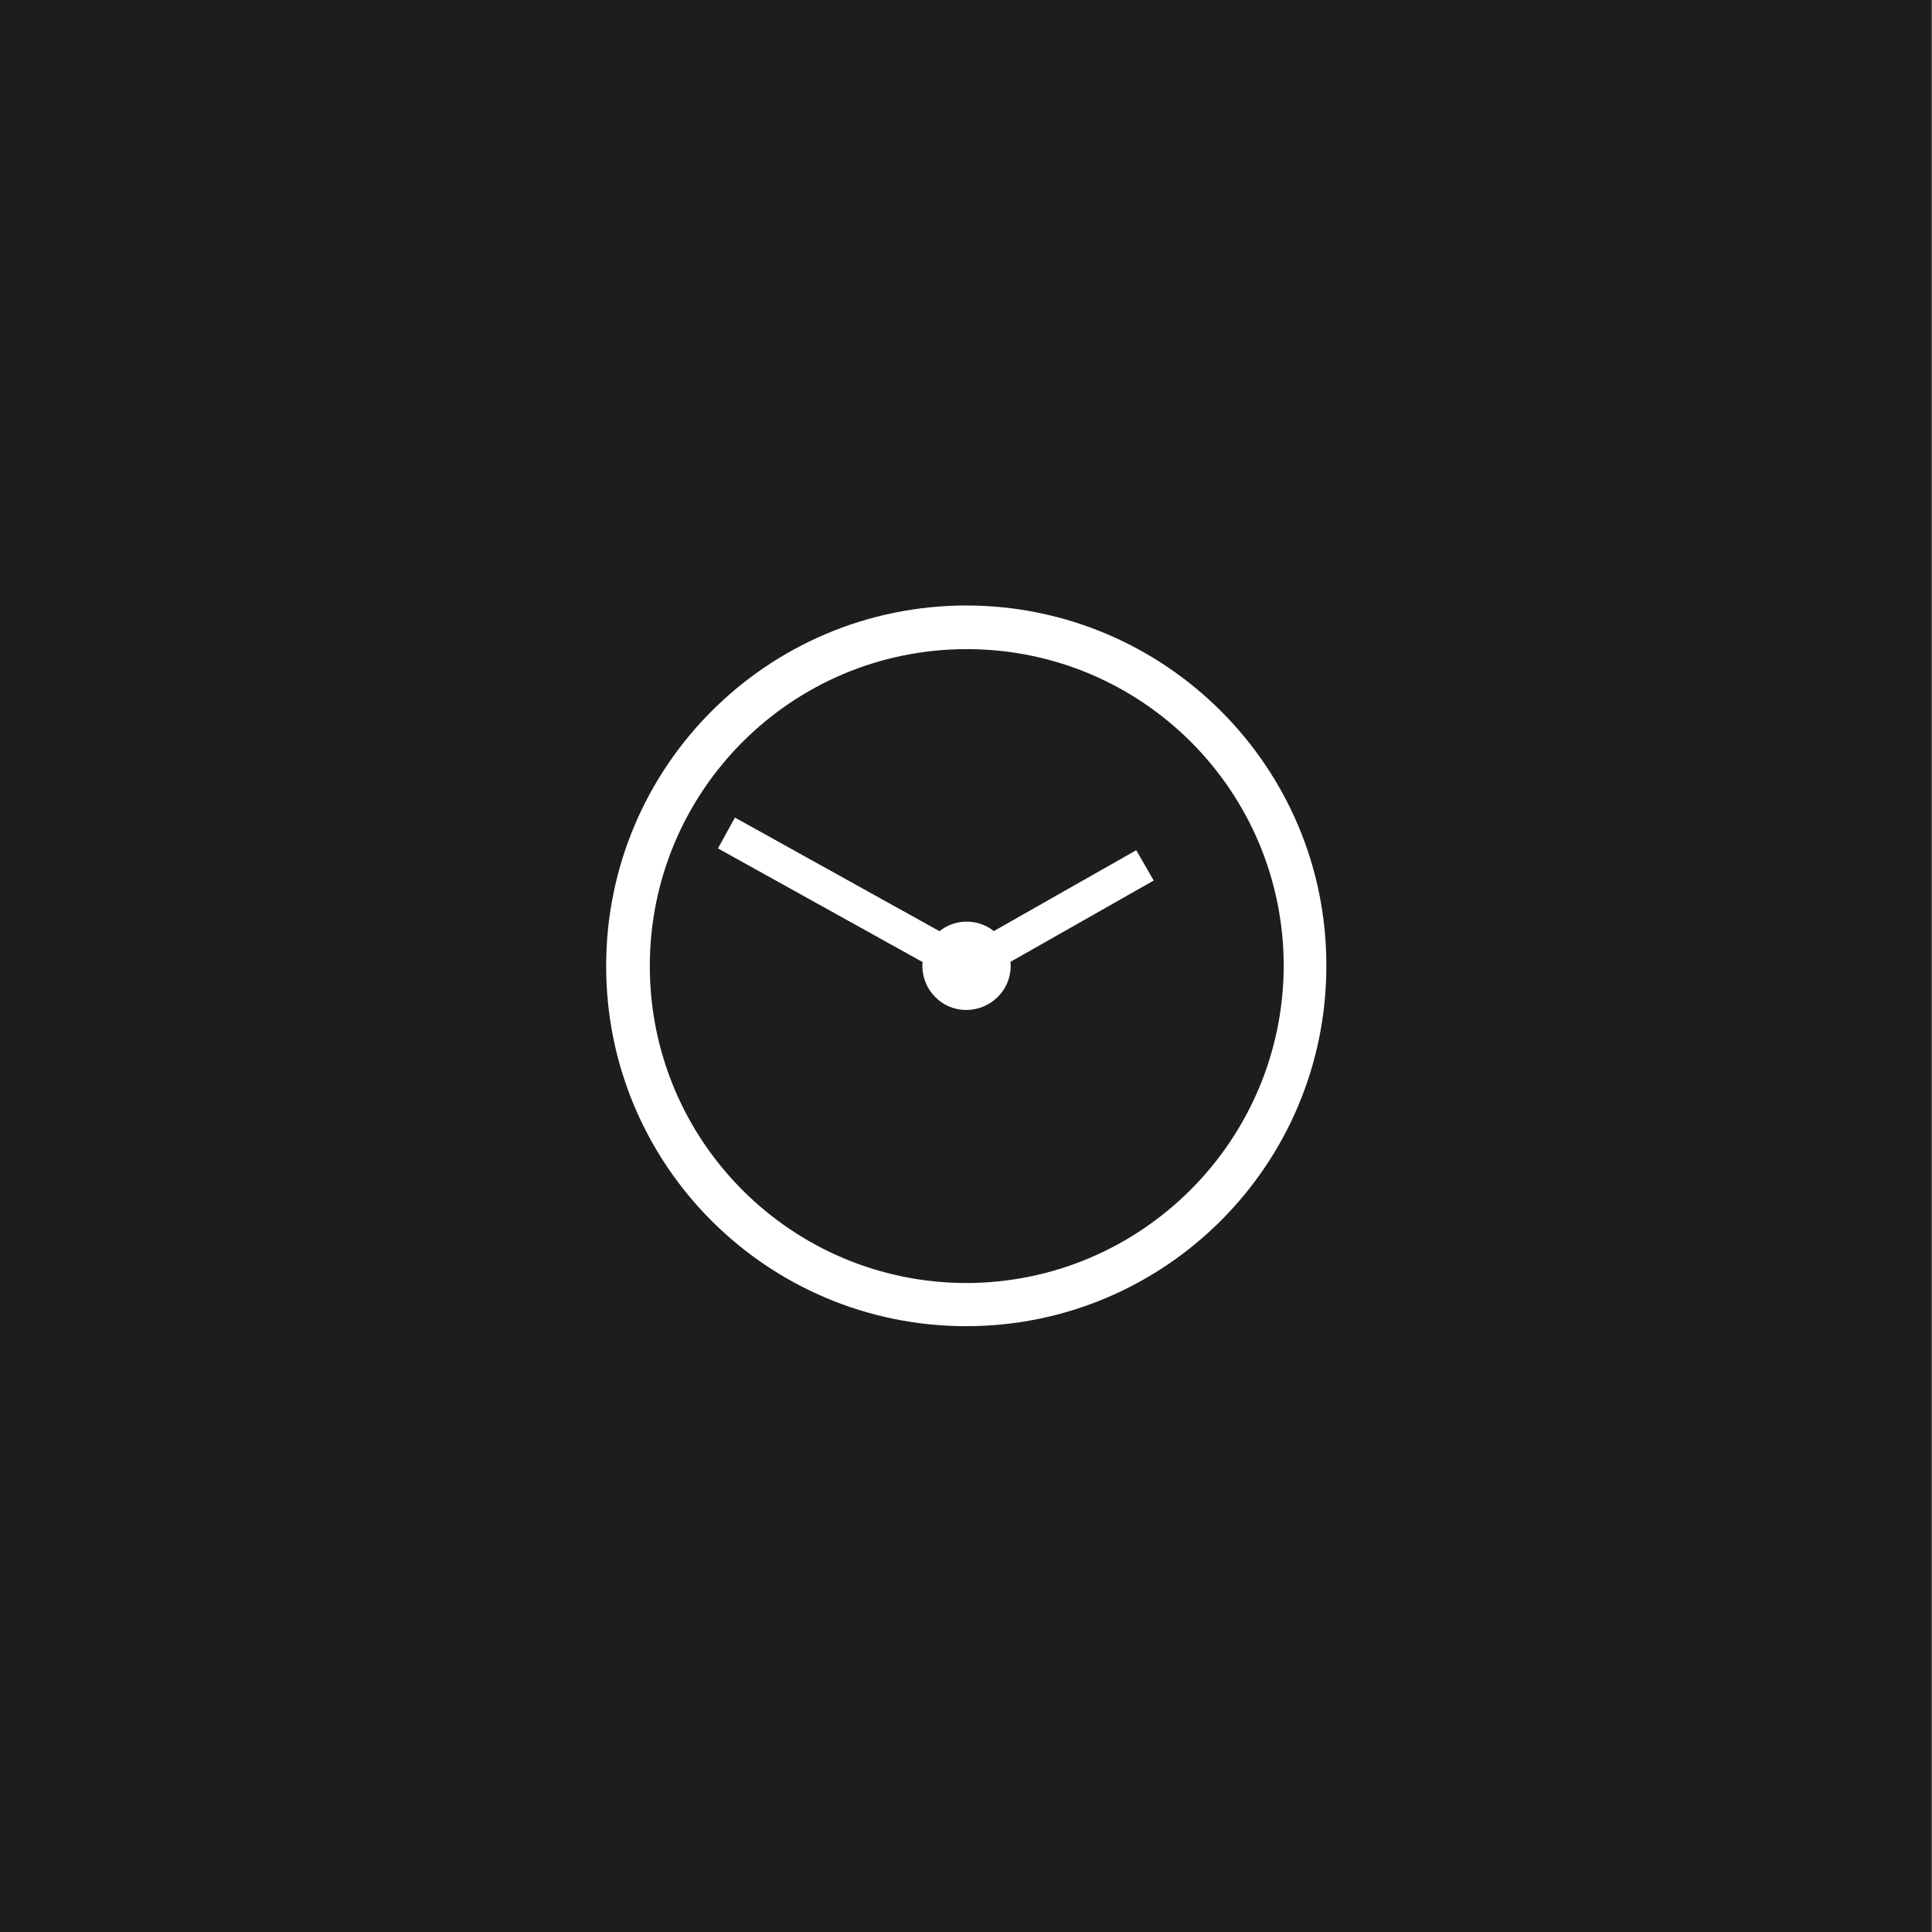 <?xml version="1.0" encoding="UTF-8"?>
<!-- Generator: Adobe Illustrator 27.1.1, SVG Export Plug-In . SVG Version: 6.00 Build 0)  -->
<svg xmlns="http://www.w3.org/2000/svg" xmlns:xlink="http://www.w3.org/1999/xlink" version="1.1" id="Ebene_1" x="0px" y="0px" viewBox="0 0 376.1 376.1" style="enable-background:new 0 0 376.1 376.1;" xml:space="preserve">
<rect x="0" y="0" width="376.1" height="376.1" fill="#808080" stroke="none"/>
<style type="text/css">
	.st0{fill:#646363;}
	.st1{fill:#1D1D1B;}
	.st2{fill:#FFFFFF;}
</style>
<path id="Pfad_157_00000031175864654886769200000011779092277700097723_" class="st0" d="M376.1-0.1H-0.1"></path>
<path id="Pfad_156" class="st1" d="M-0.1,376.1H376V-0.1H-0.1V376.1z"></path>
<g id="Gruppe_337" transform="translate(146.147 246.48)">
	<path id="Pfad_147" class="st2" d="M-0.1,0v-0.1C0,0-0.1,0-0.1,0"></path>
</g>
<g id="Gruppe_357" transform="translate(118 144.122)">
	<g>
		<g id="Gruppe_354" transform="translate(0 -72.257)">
			<g id="Gruppe_352" transform="translate(-0.001 0)">
				<path id="Pfad_173" class="st2" d="M70.2,46C31.4,46,0,77.4,0,116.2s31.4,70.1,70.1,70.1s70.1-31.4,70.1-70.1      C140.3,77.5,108.9,46.1,70.2,46 M70.2,177.9c-34.1,0-61.7-27.6-61.7-61.7s27.6-61.7,61.7-61.7s61.7,27.6,61.7,61.7l0,0      C131.8,150.2,104.2,177.8,70.2,177.9"></path>
			</g>
			<g id="Gruppe_353" transform="translate(61.551 61.545)">
				<path id="Pfad_174" class="st2" d="M17.2,54.6c0-4.7-3.8-8.6-8.6-8.6l0,0c-4.7,0-8.5,3.9-8.6,8.6l0,0c0,4.7,3.8,8.6,8.5,8.6l0,0      C13.3,63.2,17.2,59.4,17.2,54.6C17.2,54.7,17.2,54.7,17.2,54.6"></path>
			</g>
		</g>
	</g>
	<g id="Gruppe_355" transform="translate(72.092 -24.613)">
		<path id="Pfad_176" class="st2" d="M34.5,51.9L31.1,46l-31,17.6l3.4,5.9L34.5,51.9z"></path>
	</g>
	<g id="Gruppe_356" transform="translate(21.766 -30.964)">
		<path id="Pfad_177" class="st2" d="M48.8,79.1l3.3-6L3.3,46L0,52L48.8,79.1z"></path>
	</g>
</g>
</svg>
